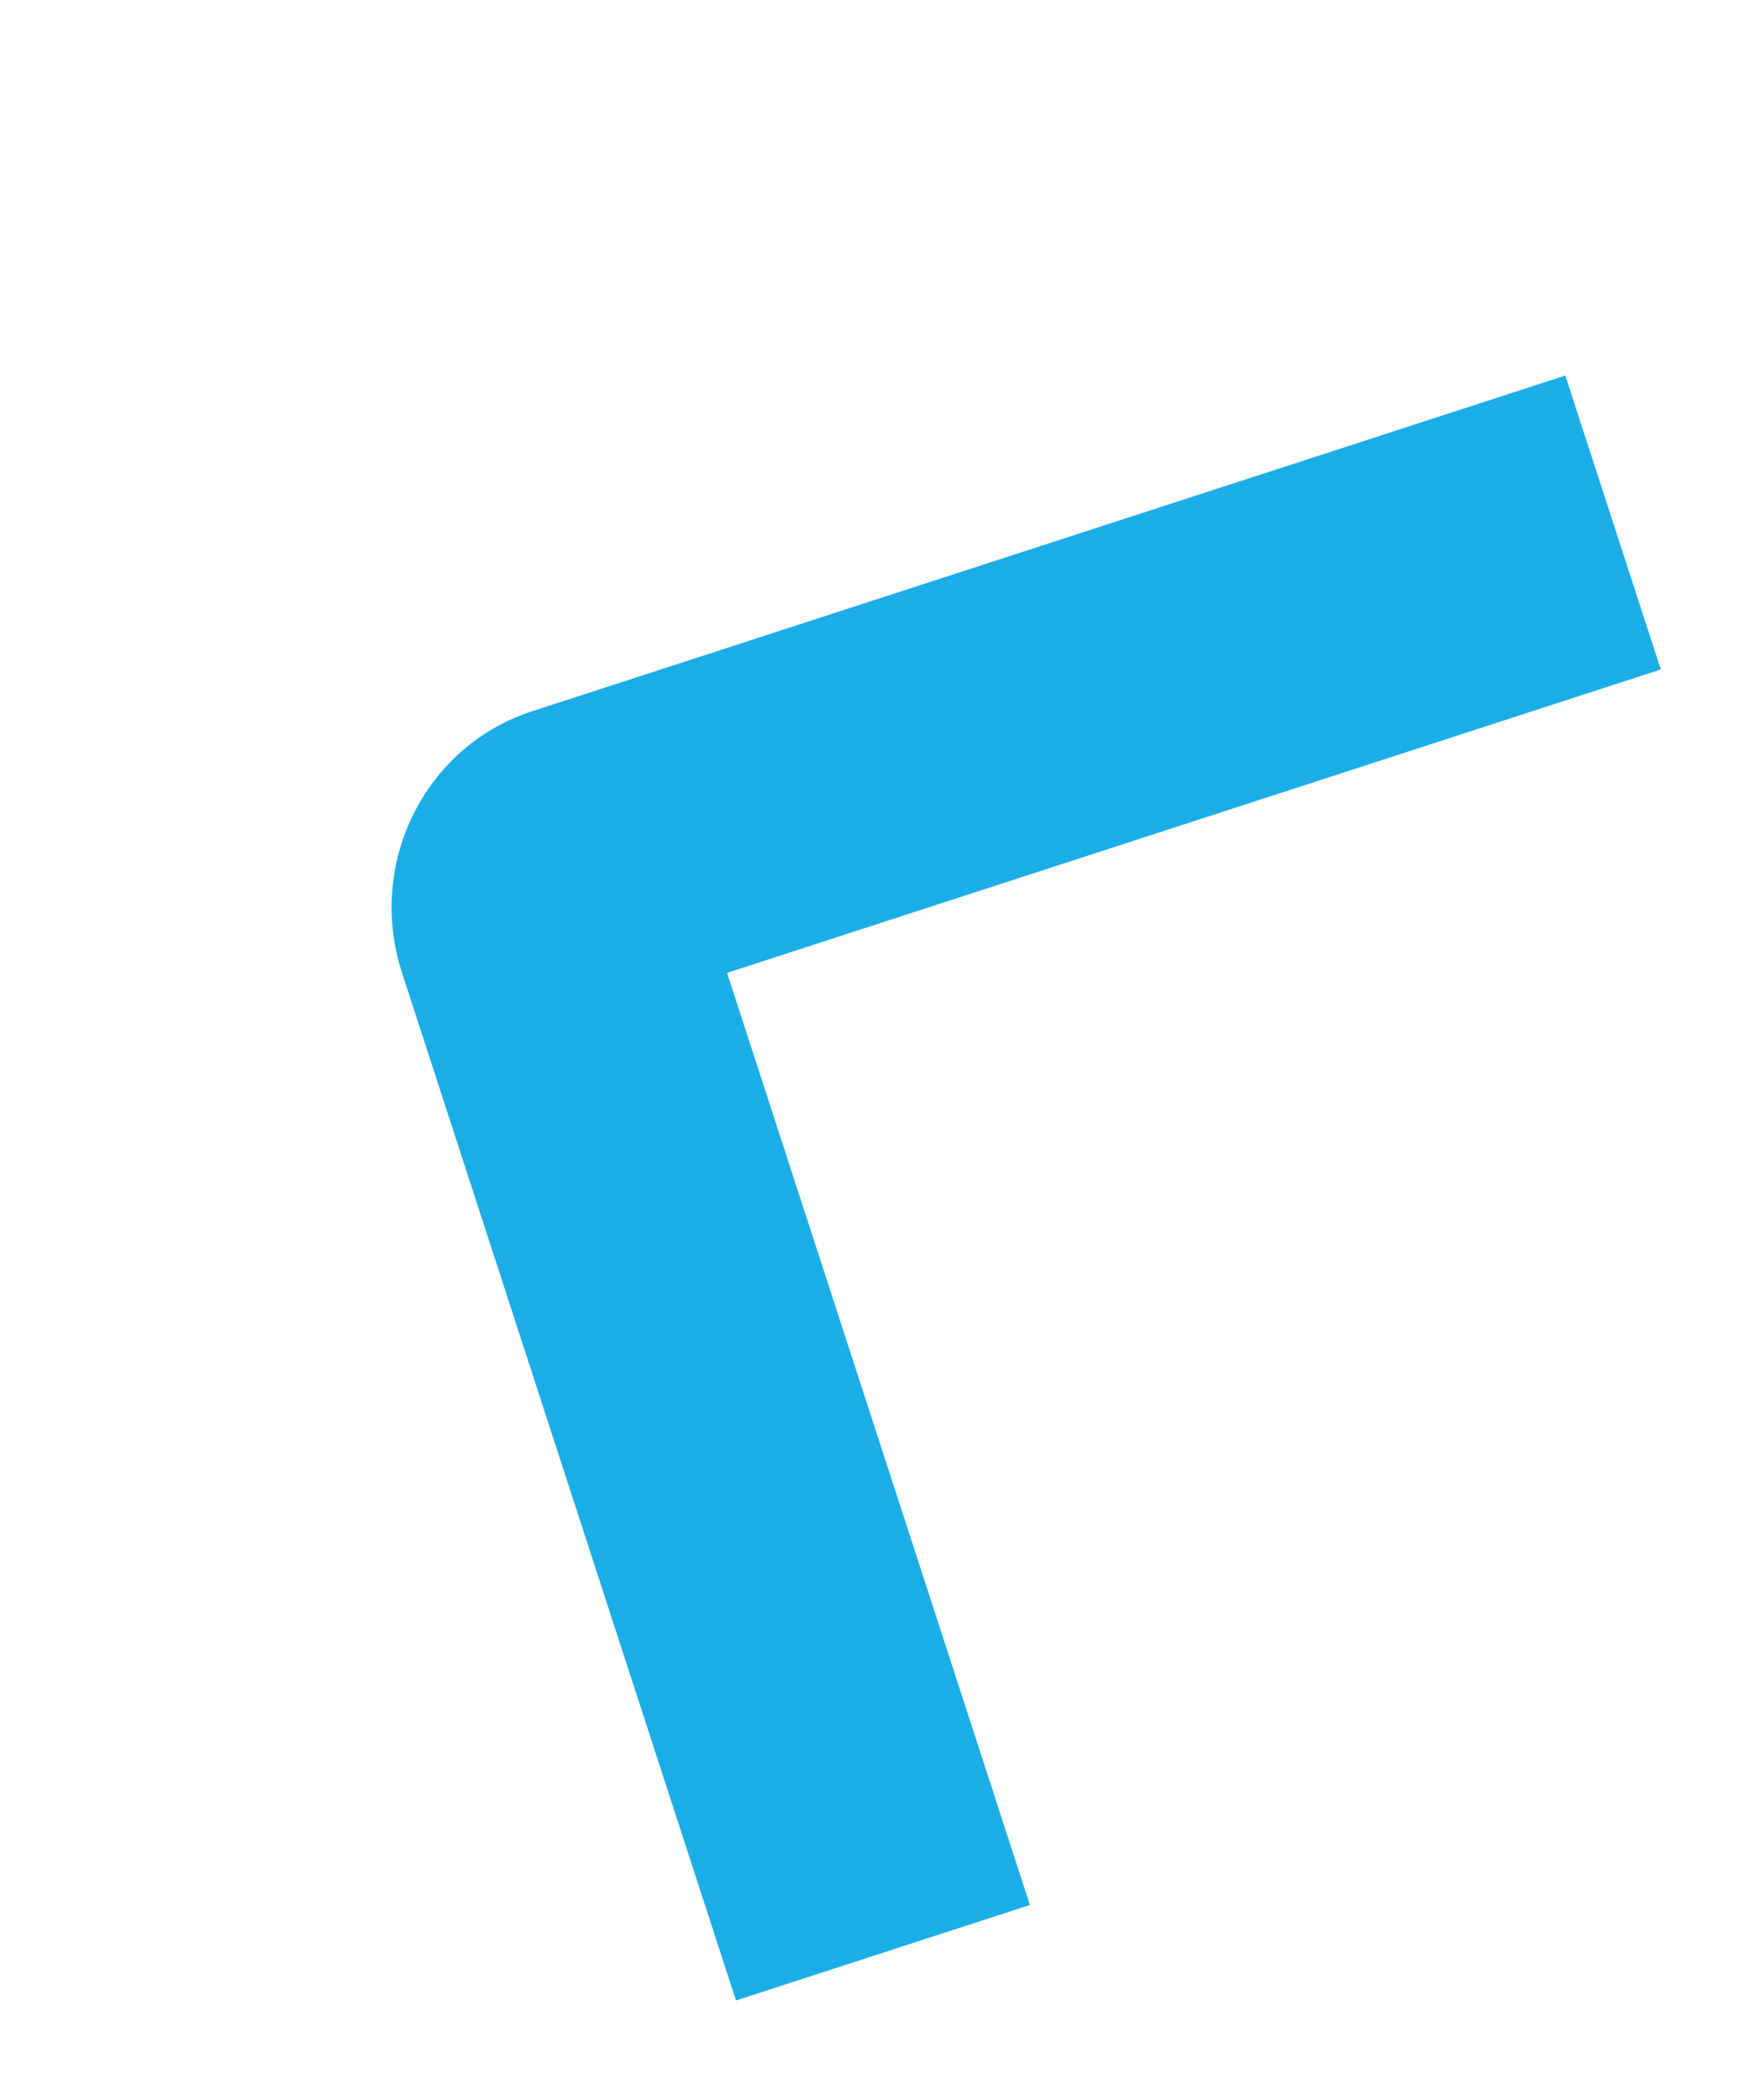 <svg xmlns="http://www.w3.org/2000/svg" width="673.21" height="803.365" viewBox="0 0 673.21 803.365"><path id="Path_30" data-name="Path 30" d="M84.046,0,.455,83.591,265.541,348.677,0,614.237l83.591,83.591L377.414,404c30.519-30.5,30.046-80.626-1.036-111.691Z" transform="matrix(-0.891, -0.454, 0.454, -0.891, 356.403, 803.365)" fill="#1baee6"></path></svg>